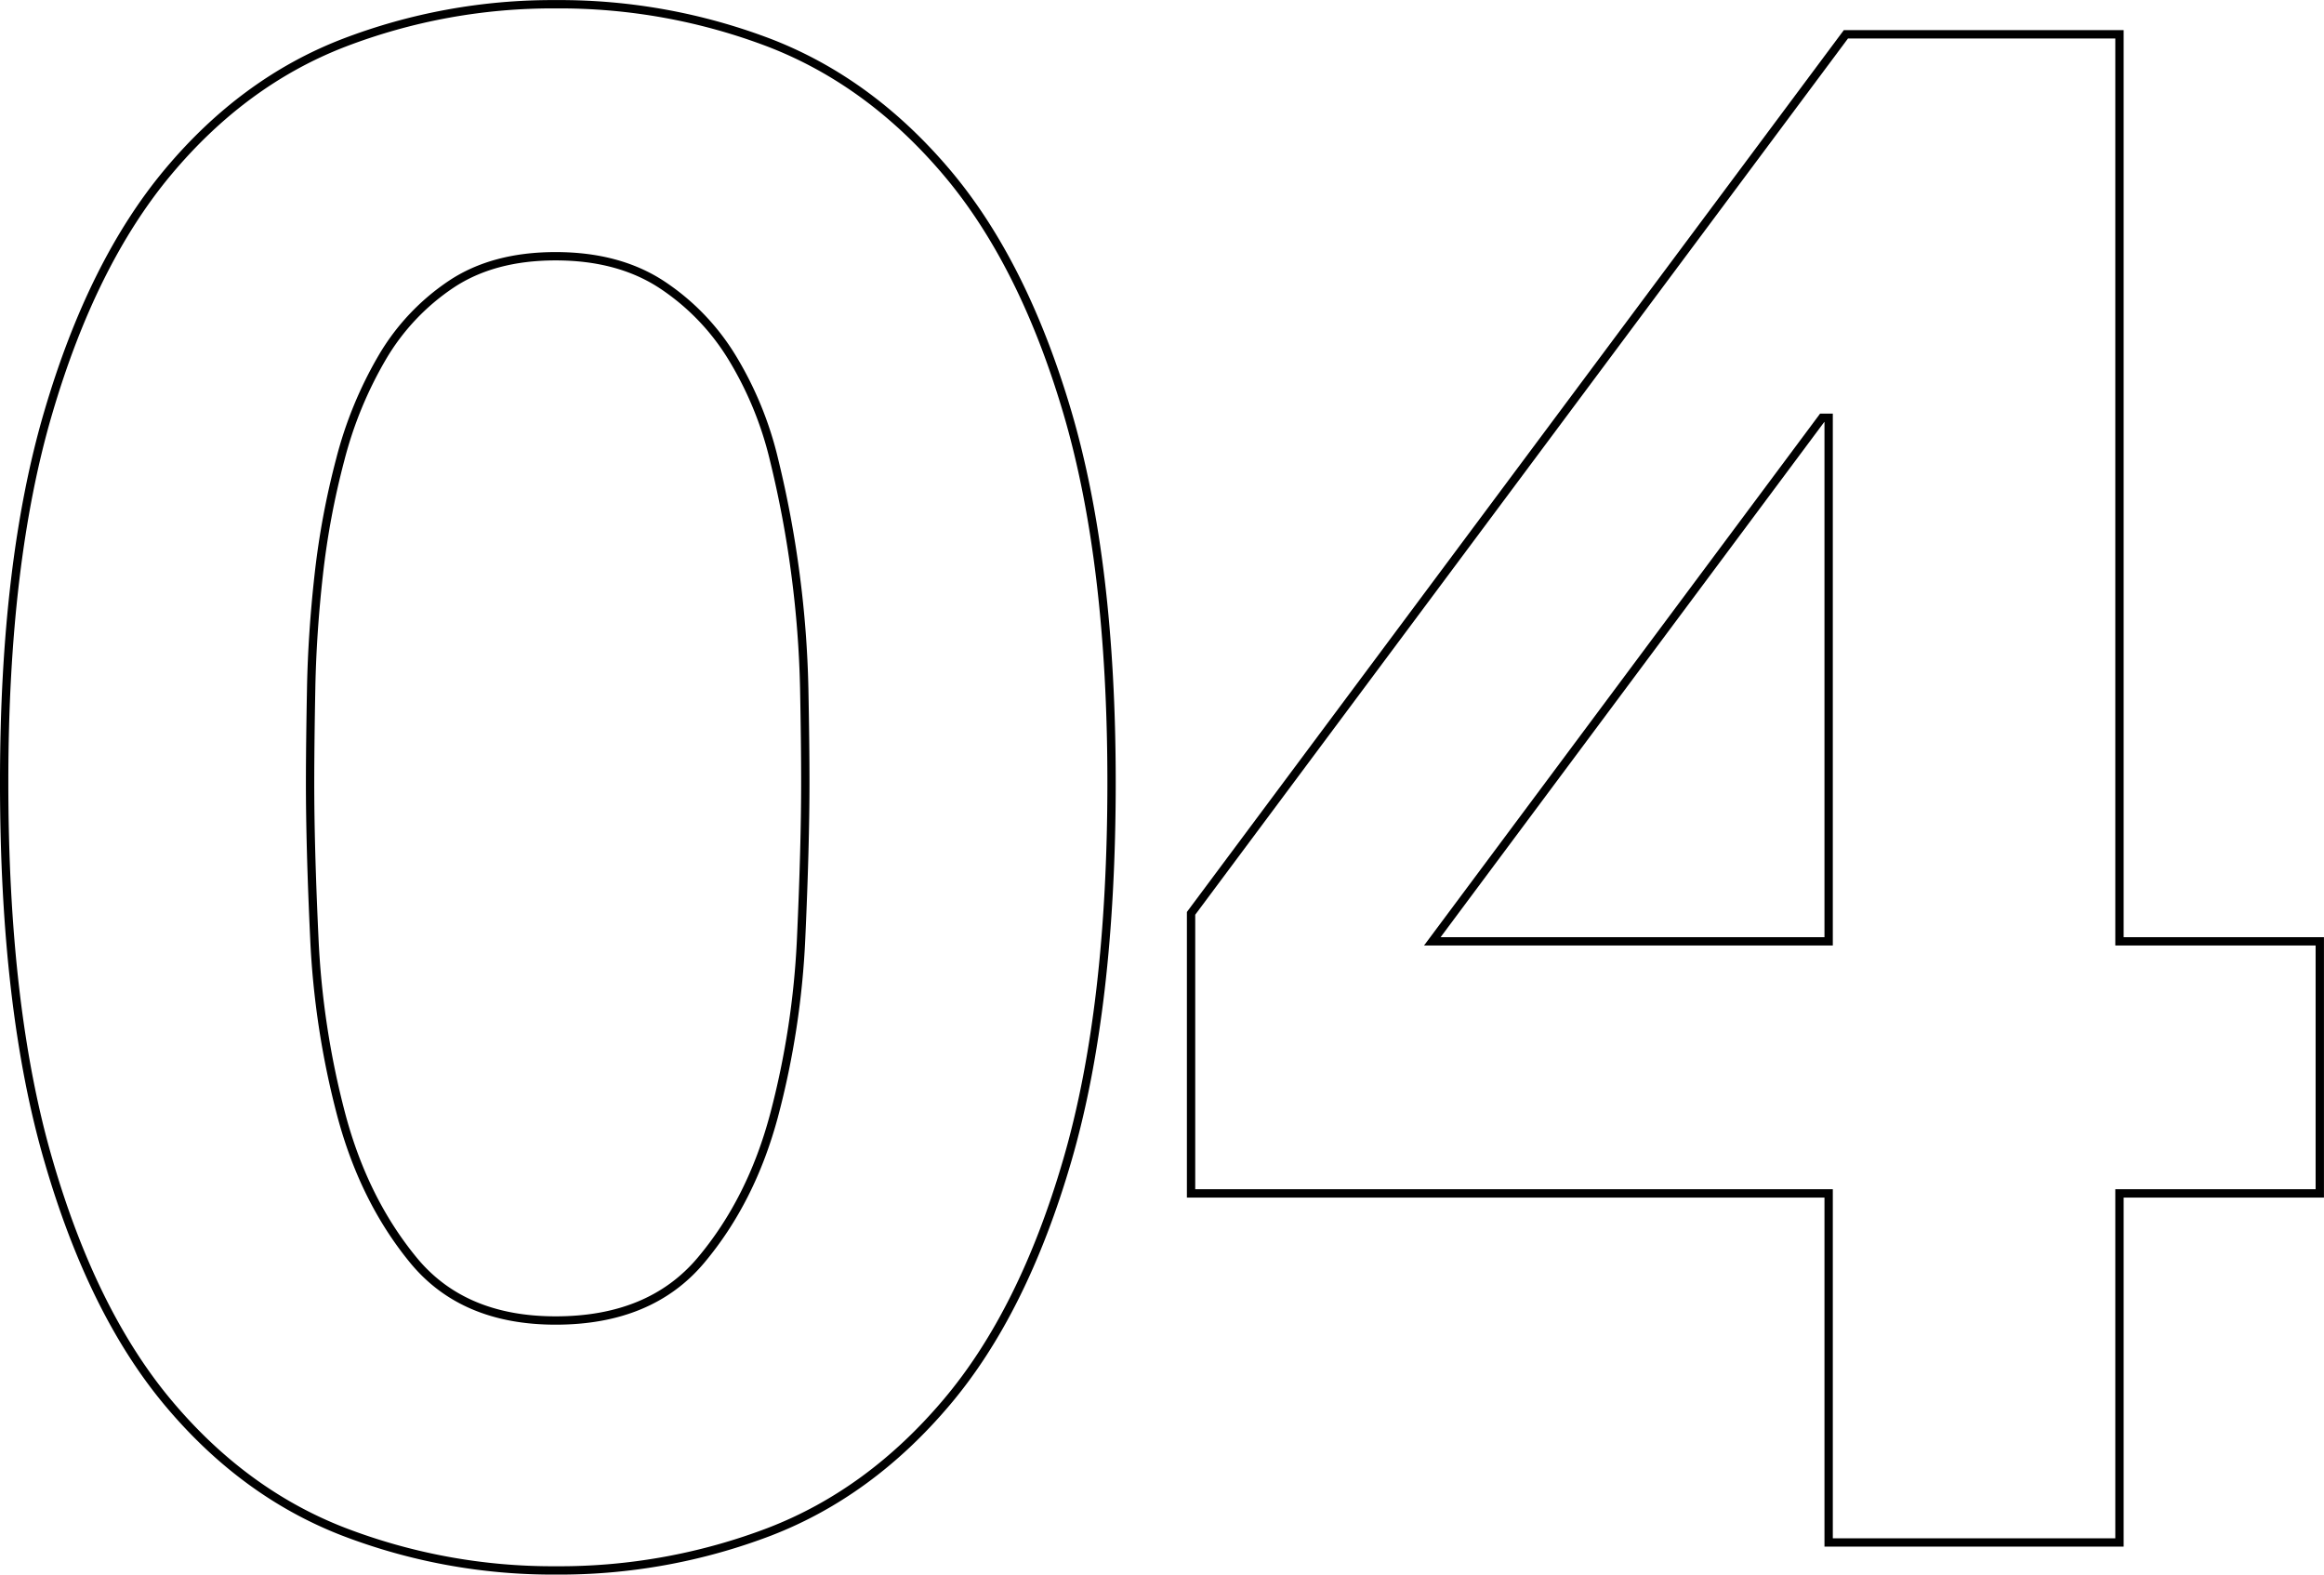<svg id="Layer_1" data-name="Layer 1" xmlns="http://www.w3.org/2000/svg" viewBox="0 0 557.69 377.8"><defs><style>.cls-1{fill:none;stroke:#000;stroke-miterlimit:10;stroke-width:2px;}</style></defs><path class="cls-1" d="M68.45,268.87Q79,232.95,97.14,211.24t42.13-31a139.82,139.82,0,0,1,50.92-9.3,141.31,141.31,0,0,1,51.43,9.3q24,9.3,42.39,31T313,268.87q10.59,35.94,10.6,88.65,0,54.28-10.6,90.72T284,506.4q-18.36,21.71-42.39,31a141.31,141.31,0,0,1-51.43,9.31,139.83,139.83,0,0,1-50.92-9.31q-24-9.3-42.13-31T68.45,448.24Q57.85,411.8,57.86,357.52,57.86,304.8,68.45,268.87ZM132.29,395a201.28,201.28,0,0,0,6.46,42.39q5.43,20.42,17.32,34.89t34.12,14.47q22.74,0,34.89-14.47t17.57-34.89A201.28,201.28,0,0,0,249.11,395q1-22,1-37.48,0-9.3-.26-22.48a250,250,0,0,0-2.07-27.14,253.08,253.08,0,0,0-5.17-27.66,84.73,84.73,0,0,0-10.08-24.55,55.5,55.5,0,0,0-17-17.57q-10.35-6.72-25.33-6.72t-25.07,6.72a53.93,53.93,0,0,0-16.55,17.57,95.37,95.37,0,0,0-10.08,24.55,190.42,190.42,0,0,0-5.16,27.66q-1.56,14-1.81,27.14t-.26,22.48Q131.26,373,132.29,395Z" transform="translate(-56.86 -169.92)"/><path class="cls-1" d="M342.68,456.25V389.06L499.82,178.15h65.65V395.78h48.07v60.47H565.47V540H495.68V456.25ZM494.13,270.16,400.57,395.78h95.11V270.16Z" transform="translate(-56.86 -169.92)"/></svg>